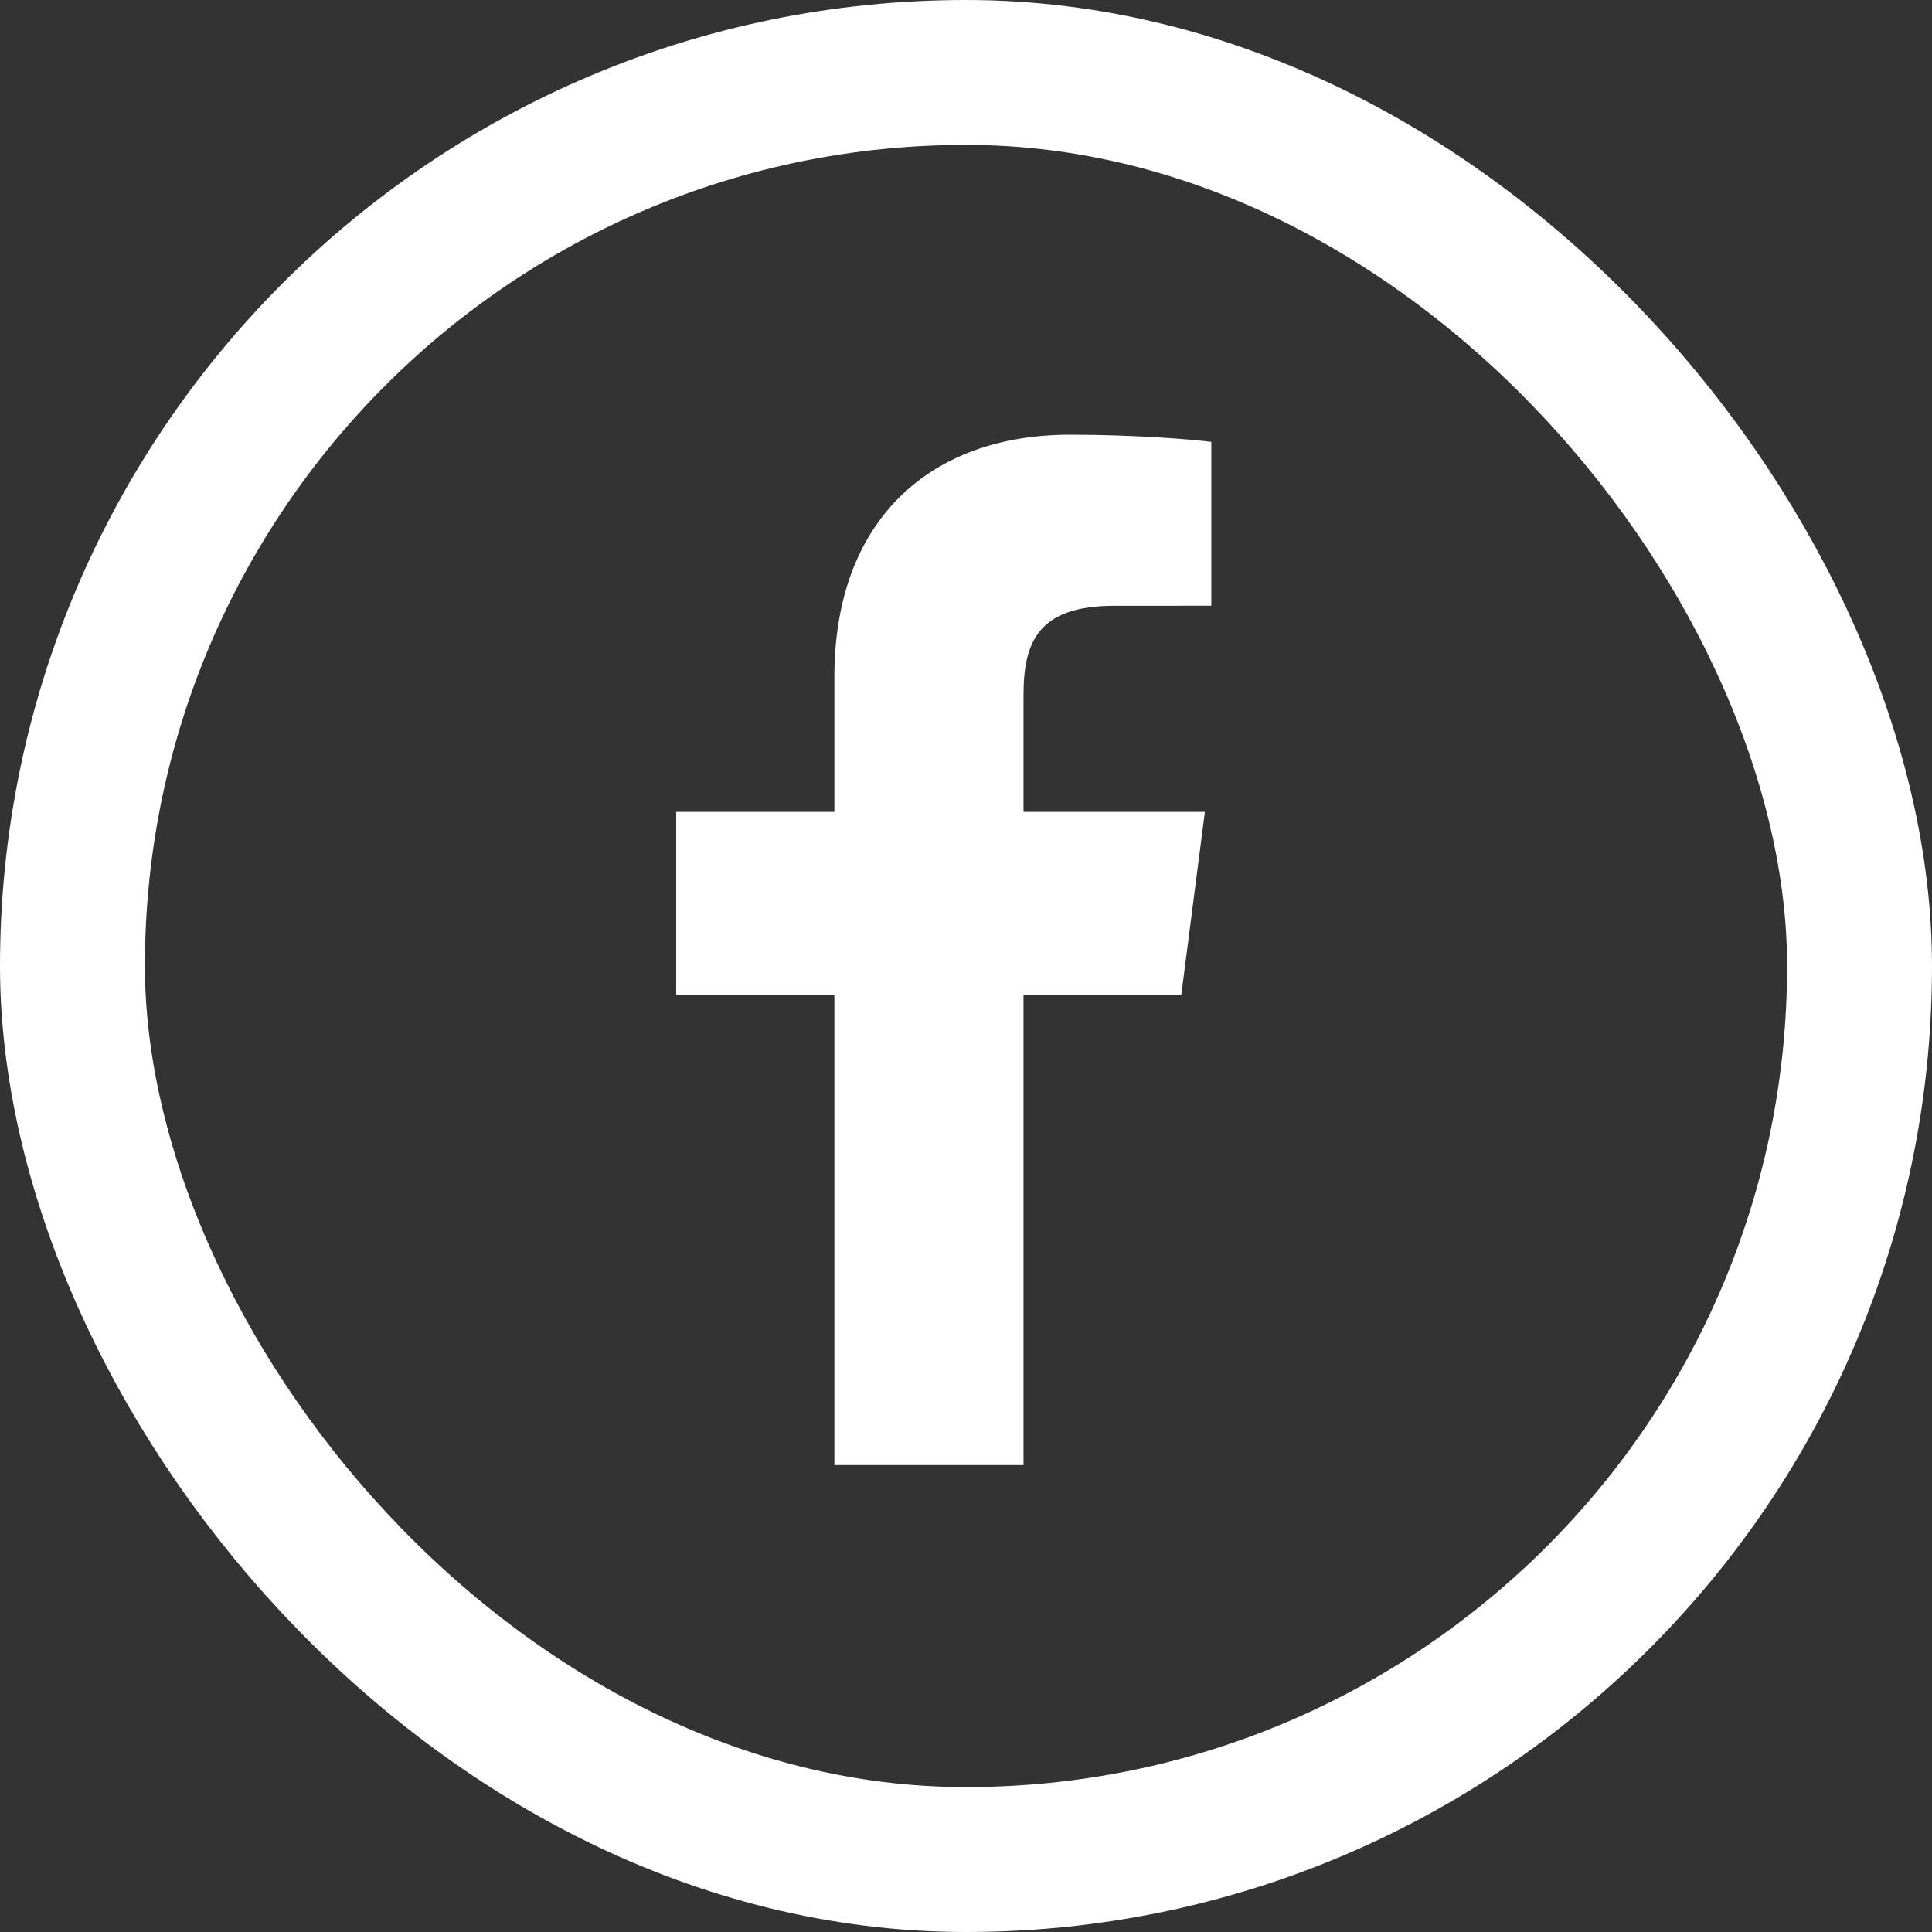 <svg width="40" height="40" viewBox="0 0 40 40" fill="none" xmlns="http://www.w3.org/2000/svg">
<rect x="0" y="0" width="40" height="40" fill="#333333" stroke="none"/>
<rect x="1.5" y="1.5" width="37" height="37" rx="18.5" stroke="white" stroke-width="3"/>
<path d="M21.191 30.333V20.602H24.457L24.946 16.81H21.191V14.388C21.191 13.29 21.496 12.542 23.071 12.542L25.079 12.541V9.149C24.731 9.103 23.539 9 22.152 9C19.257 9 17.275 10.767 17.275 14.013V16.81H14V20.602H17.275V30.333L21.191 30.333Z" fill="white"/>
</svg>
